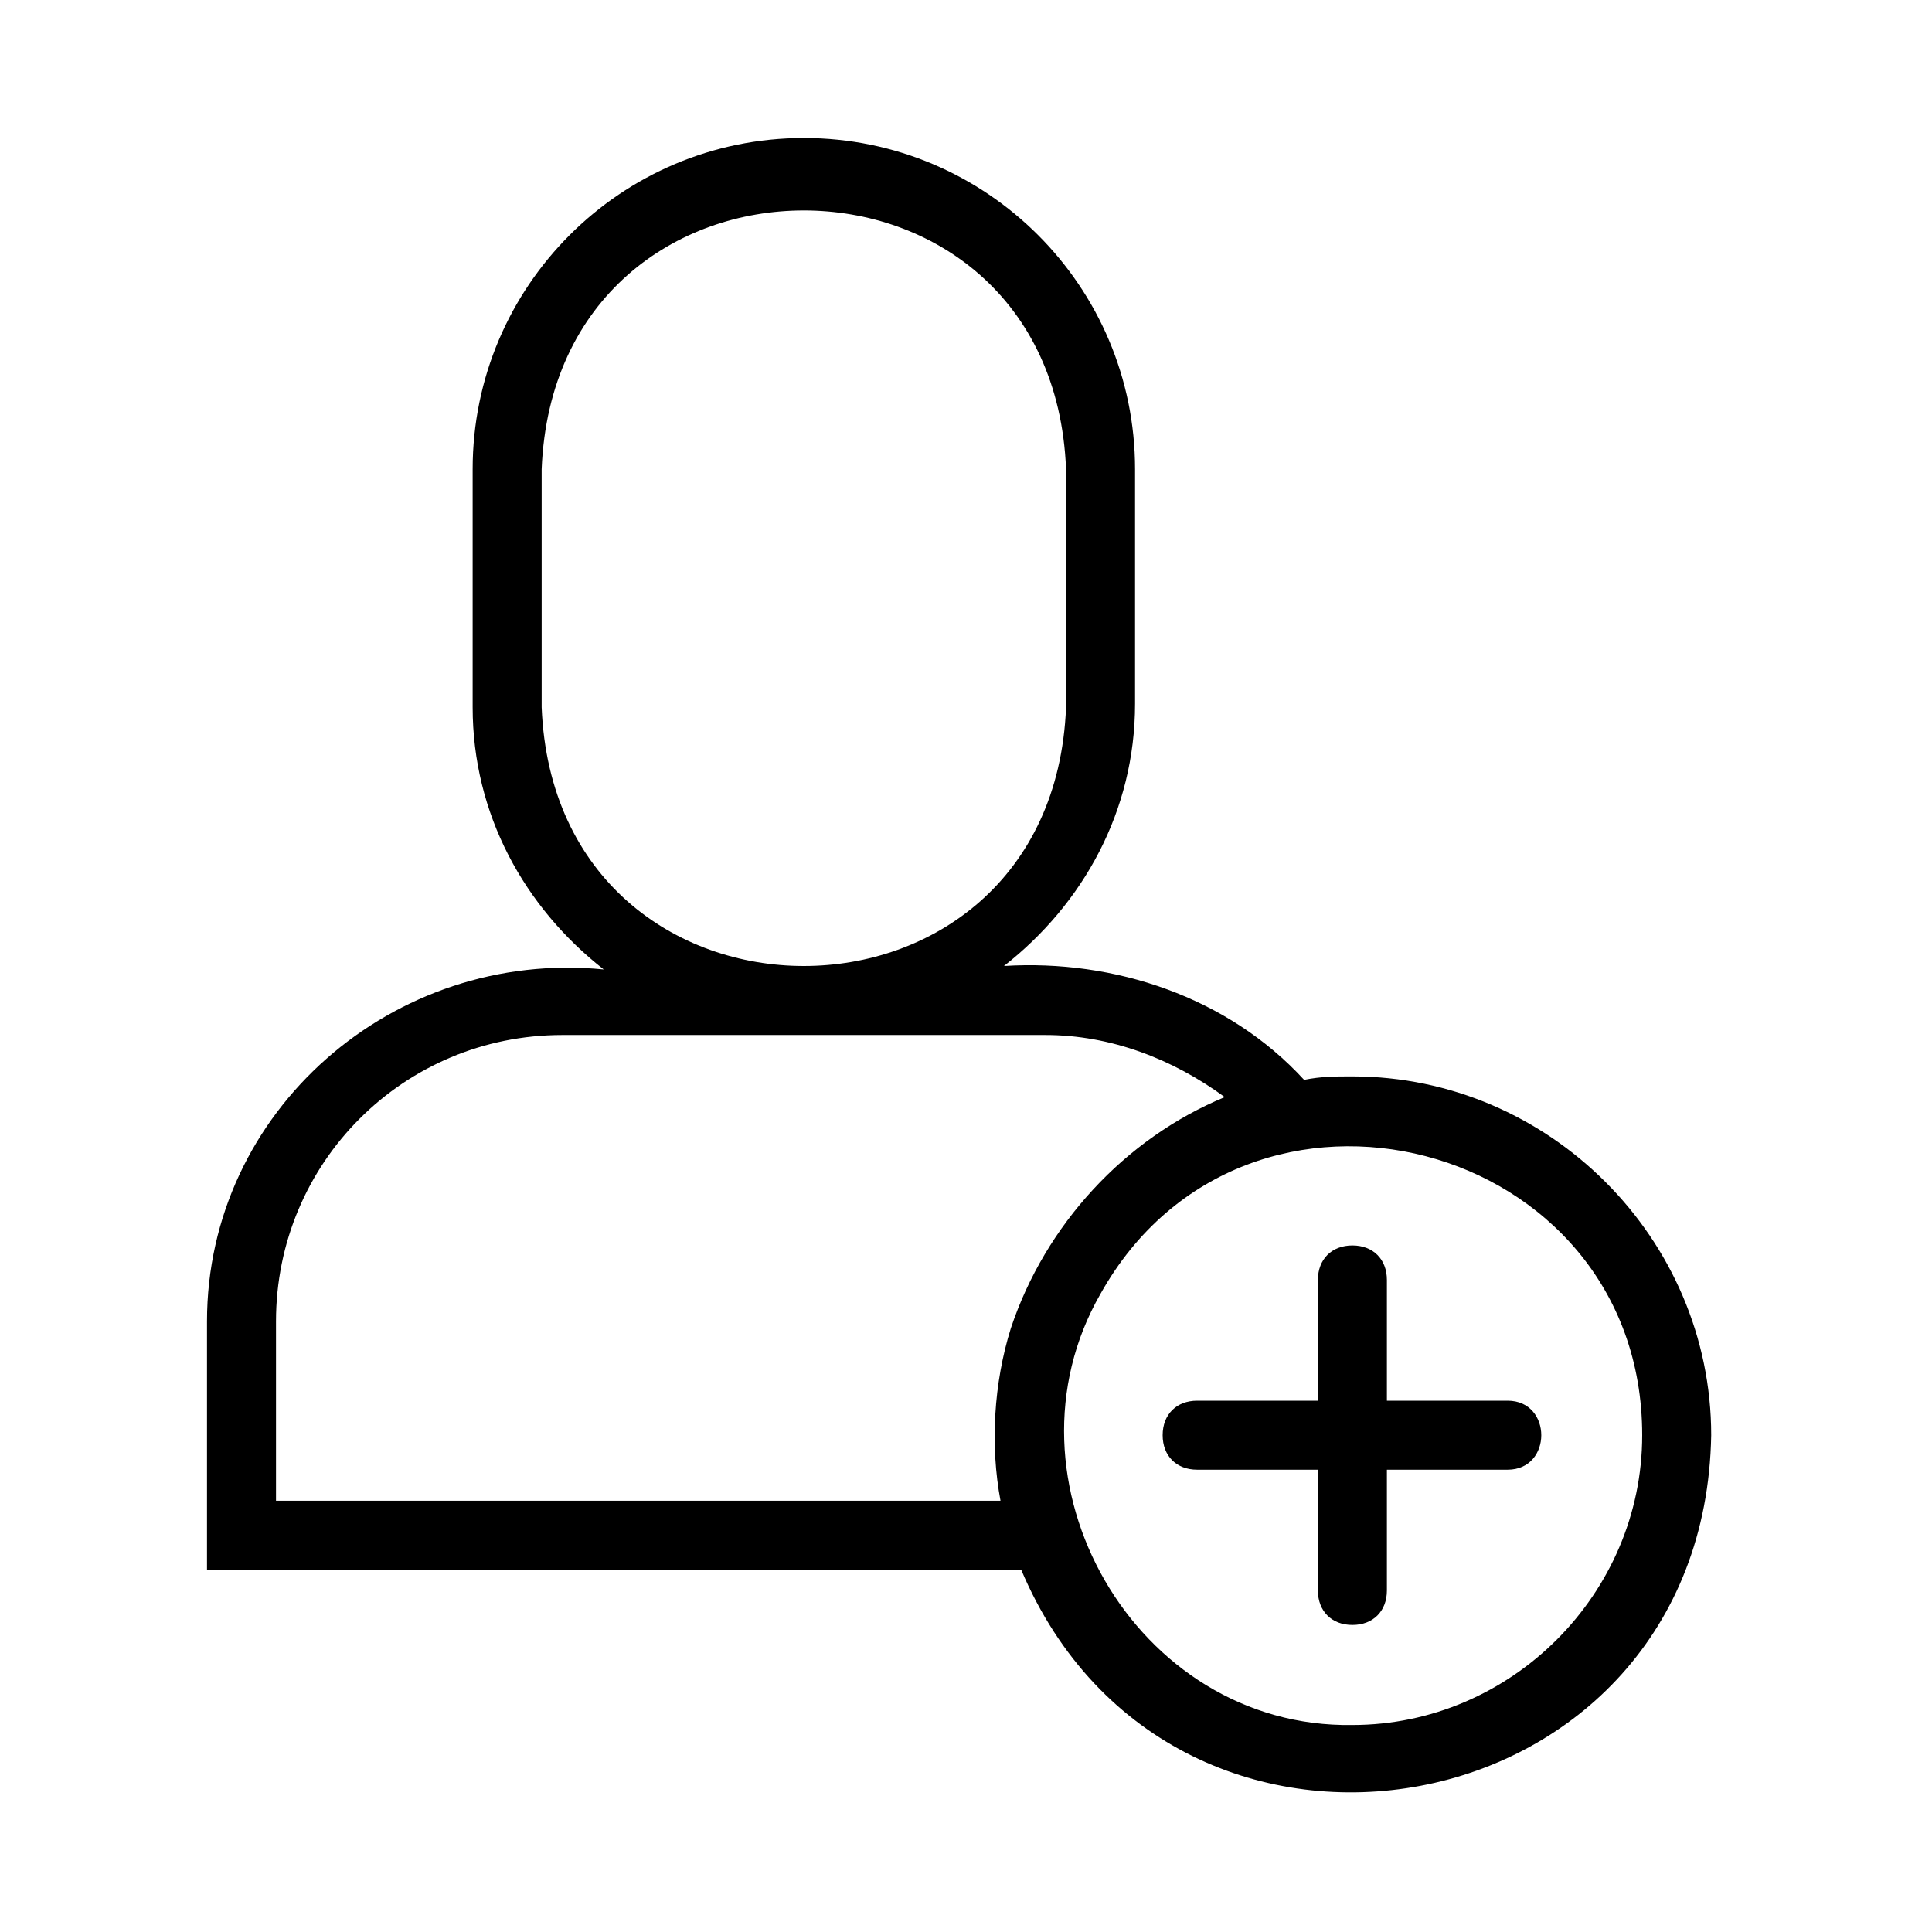 <svg id="icon" xmlns="http://www.w3.org/2000/svg" viewBox="0 0 56 56">

<title>Accent Icons/People/wd-accent-person-plus</title>
<g id="Accent-Icons/People/wd-accent-person-plus">
        <path id="Combined-Shape"  d="M43.7 40.6H40.2V37.1C40.2 36.5 39.8 36.1 39.2 36.1C38.6 36.1 38.2 36.5 38.2 37.1V40.6H34.7C34.1 40.6 33.7 41 33.7 41.6C33.7 42.2 34.1 42.6 34.7 42.6H38.2V46.1C38.2 46.7 38.6 47.1 39.2 47.1C39.8 47.1 40.2 46.7 40.2 46.1V42.6H43.7C45 42.6 45 40.6 43.7 40.6Z M39.2 31.2C38.7 31.2 38.3 31.2 37.8 31.3C35.6 28.9 32.3 27.8 29.1 28C31.4 26.2 32.9 23.5 32.9 20.4V13.6C32.9 8.3 28.6 4 23.3 4C18 4 13.7 8.3 13.7 13.6V20.5C13.7 23.6 15.2 26.3 17.5 28.1C11.4 27.5 6 32.2 6 38.3V45.5H29.6C34 55.9 49.4 53.1 49.6 41.6C49.6 35.9 44.9 31.2 39.2 31.2ZM15.7 20.5V13.6C16.1 3.6 30.5 3.6 30.9 13.6V20.5C30.5 30.5 16.1 30.5 15.7 20.5ZM29.3 38.5C28.8 40.1 28.7 41.9 29 43.5H8V38.3C8 33.7 11.7 30 16.3 30H30.3C32.2 30 34 30.7 35.5 31.8C32.6 33 30.3 35.5 29.3 38.5ZM39.2 50C32.9 50.1 28.8 42.9 31.9 37.5C36.1 30 47.6 33 47.6 41.6C47.6 46.2 43.8 50 39.2 50Z" />
    </g>
</svg>